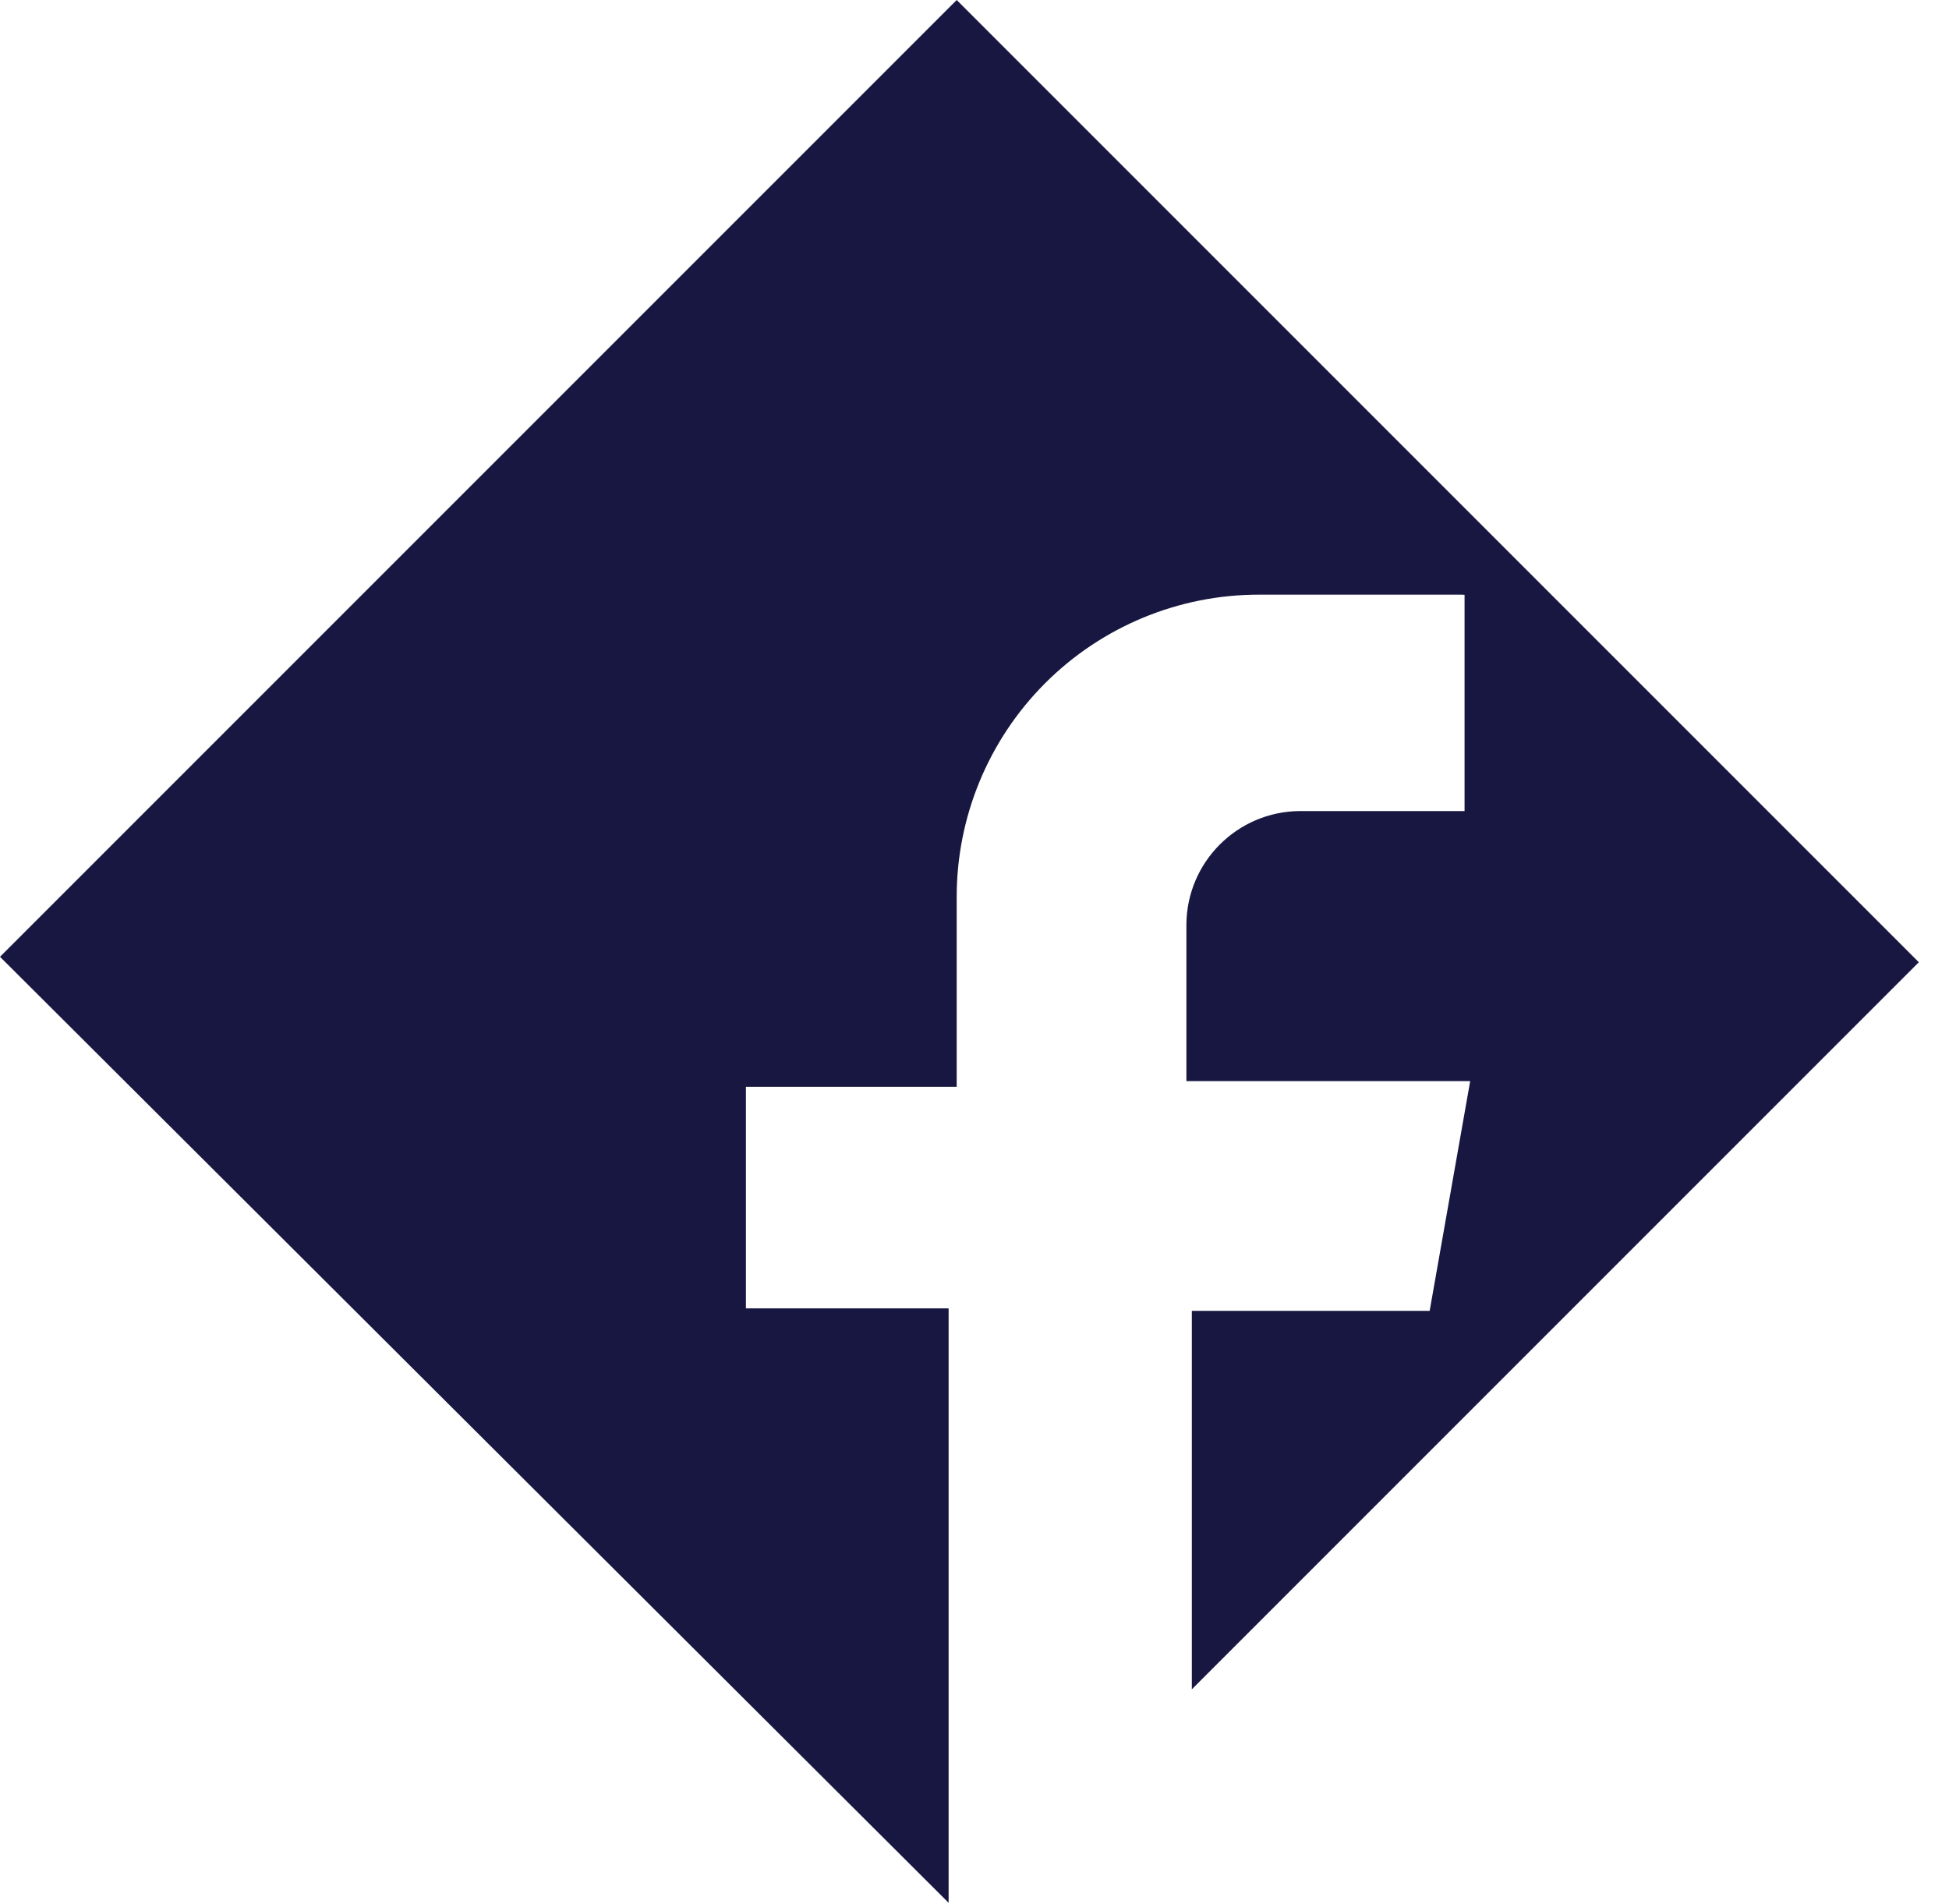 <?xml version="1.0" encoding="UTF-8"?>
<svg width="43px" height="42px" viewBox="0 0 43 42" version="1.1" xmlns="http://www.w3.org/2000/svg" xmlns:xlink="http://www.w3.org/1999/xlink">
    <!-- Generator: Sketch 51.1 (57501) - http://www.bohemiancoding.com/sketch -->
    <title>Path_435-2</title>
    <desc>Created with Sketch.</desc>
    <defs></defs>
    <g id="Page-1" stroke="none" stroke-width="1" fill="none" fill-rule="evenodd">
        <path d="M32.257,13.118 L27.785,13.118 C26.012,13.115 24.311,13.818 23.058,15.072 C21.805,16.326 21.103,18.027 21.107,19.8 L21.107,23.974 L16.457,23.974 L16.457,28.863 L20.929,28.863 L20.929,41.976 L0,21.107 L21.107,0 L42.334,21.227 L26.295,37.266 L26.295,28.918 L31.542,28.918 L32.436,23.85 L26.175,23.85 L26.175,20.392 C26.185,19.016 27.299,17.902 28.675,17.892 L32.312,17.892 L32.312,13.122 L32.257,13.118 Z" id="Path_435-2" fill="#171742" fill-rule="nonzero"></path>
    </g>
</svg>